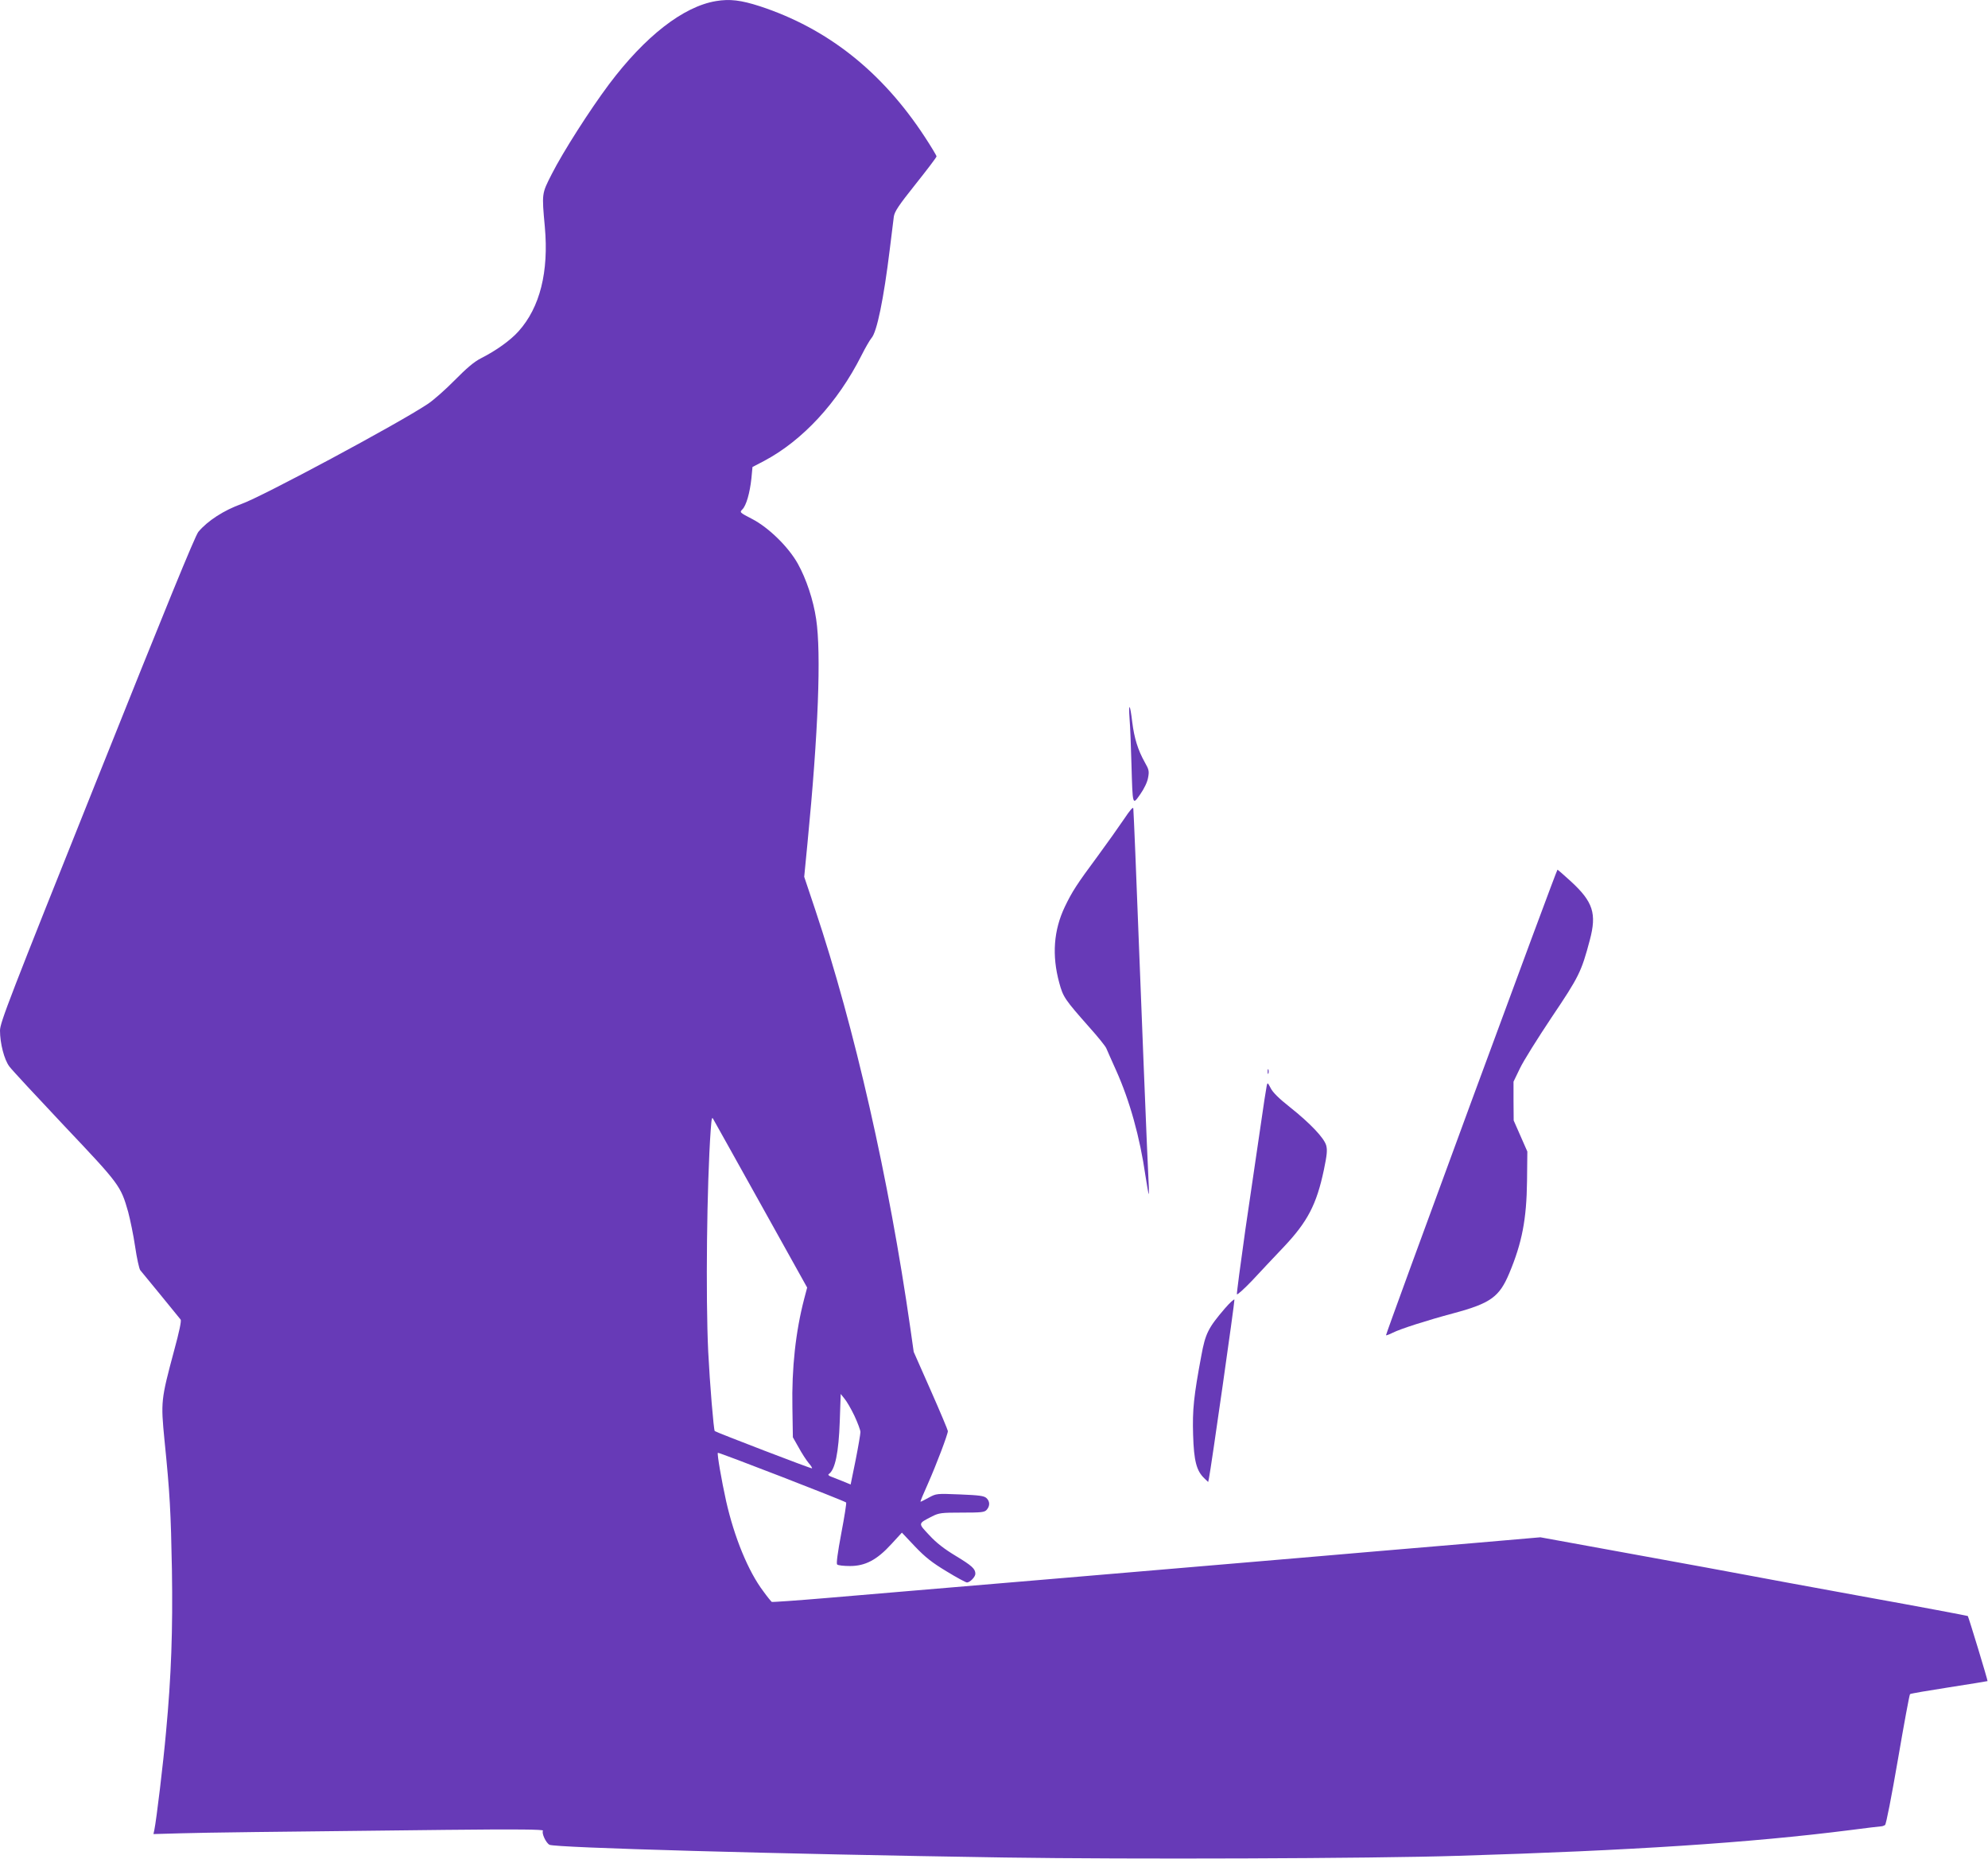 <?xml version="1.0" standalone="no"?>
<!DOCTYPE svg PUBLIC "-//W3C//DTD SVG 20010904//EN"
 "http://www.w3.org/TR/2001/REC-SVG-20010904/DTD/svg10.dtd">
<svg version="1.0" xmlns="http://www.w3.org/2000/svg"
 width="1280pt" height="1197pt" viewBox="0 0 1280 1197"
 preserveAspectRatio="xMidYMid meet">
<g transform="translate(0,1197) scale(0.1,-0.1)"
fill="#673ab7" stroke="none">
<path d="M4610 11963 c-211 -35 -457 -227 -689 -536 -124 -166 -296 -435 -369
-579 -64 -126 -64 -121 -44 -339 26 -289 -31 -518 -169 -672 -52 -58 -143
-124 -244 -175 -43 -22 -91 -63 -167 -140 -59 -60 -138 -130 -175 -154 -189
-126 -1069 -598 -1198 -643 -114 -41 -219 -109 -278 -180 -21 -26 -211 -490
-653 -1596 -563 -1407 -624 -1564 -624 -1615 0 -82 27 -187 60 -231 15 -21
175 -193 354 -383 356 -376 363 -385 411 -553 13 -49 34 -149 45 -224 11 -75
26 -143 33 -152 22 -26 250 -305 260 -318 6 -8 -9 -79 -42 -200 -85 -317 -86
-329 -62 -576 35 -344 41 -463 48 -837 6 -385 -4 -680 -38 -1043 -18 -203 -62
-566 -75 -629 l-6 -28 179 5 c178 5 518 9 1702 22 467 5 632 3 627 -5 -10 -16
19 -79 42 -91 36 -19 1450 -59 2932 -82 795 -12 2356 -7 2920 11 1116 34 1880
84 2518 165 107 14 200 25 206 25 6 0 16 4 23 8 7 4 42 184 83 422 39 228 74
418 78 421 4 4 117 23 252 44 135 21 246 39 247 40 3 2 -122 413 -127 419 -3
2 -304 59 -670 125 -366 67 -710 130 -765 141 -55 11 -374 69 -708 130 l-609
111 -416 -36 c-230 -20 -522 -44 -649 -55 -128 -11 -338 -29 -465 -40 -213
-18 -1072 -91 -1648 -140 -692 -58 -1110 -94 -1419 -120 -189 -16 -347 -27
-352 -25 -4 3 -29 33 -54 68 -97 128 -187 347 -240 582 -29 131 -59 304 -53
310 4 5 817 -310 826 -320 3 -3 -11 -92 -31 -197 -24 -128 -33 -196 -27 -202
6 -6 43 -10 83 -10 98 0 173 39 266 141 l68 74 84 -89 c67 -70 110 -104 203
-160 65 -40 125 -72 132 -72 19 0 54 36 54 56 0 32 -22 52 -126 115 -76 46
-125 84 -171 134 -73 78 -74 73 19 121 44 22 59 24 191 24 127 0 146 2 160 18
22 25 21 55 -2 76 -16 14 -47 18 -170 23 -150 6 -152 6 -200 -20 -27 -15 -51
-27 -54 -27 -3 0 19 53 48 117 54 122 128 317 128 338 0 6 -49 123 -110 261
l-110 249 -22 155 c-137 957 -358 1932 -612 2692 l-71 212 21 216 c70 715 89
1223 56 1443 -18 123 -64 260 -118 357 -61 109 -188 233 -294 288 -81 42 -82
43 -63 62 25 25 48 106 58 199 l7 74 75 39 c248 132 473 375 626 678 26 52 56
103 65 113 35 38 79 253 118 572 12 94 23 188 26 210 5 33 30 71 140 209 74
93 135 173 135 179 0 5 -34 62 -76 126 -275 420 -626 698 -1062 841 -121 39
-193 48 -282 33z m293 -7756 l294 -528 -19 -72 c-55 -211 -81 -446 -76 -702
l3 -190 38 -67 c20 -37 49 -81 63 -98 15 -17 25 -33 22 -35 -3 -4 -617 232
-626 240 -7 6 -32 309 -42 510 -17 356 -9 1079 16 1429 6 81 8 88 19 65 8 -13
146 -262 308 -552z m598 -1353 c21 -45 39 -93 39 -105 0 -13 -14 -95 -31 -181
l-32 -157 -51 21 c-28 11 -62 24 -76 30 -14 5 -20 12 -14 16 41 27 64 138 71
341 l6 175 24 -30 c14 -16 43 -66 64 -110z"/>
<path d="M7273 7340 c4 -47 9 -177 12 -290 8 -273 6 -266 57 -194 25 36 45 77
50 106 8 42 6 52 -22 101 -43 77 -67 153 -80 258 -14 119 -25 130 -17 19z"/>
<path d="M7236 6694 c-33 -49 -109 -156 -170 -239 -132 -178 -163 -226 -210
-324 -72 -151 -84 -313 -36 -489 25 -93 36 -108 194 -287 54 -60 103 -121 109
-135 6 -14 34 -78 63 -142 88 -196 153 -429 189 -678 10 -63 19 -117 21 -119
2 -2 2 36 -1 85 -5 76 -50 1200 -85 2109 -6 149 -12 279 -13 289 -1 13 -21
-10 -61 -70z"/>
<path d="M9472 4873 c-303 -823 -550 -1499 -548 -1501 2 -2 21 5 43 16 49 25
221 80 393 126 238 64 294 105 358 258 82 196 111 347 114 593 l2 190 -44 100
-44 100 -1 125 0 125 41 85 c22 47 115 195 205 330 175 260 191 292 245 496
46 172 21 247 -121 378 -46 42 -85 76 -87 76 -3 0 -253 -674 -556 -1497z"/>
<path d="M8162 5070 c0 -14 2 -19 5 -12 2 6 2 18 0 25 -3 6 -5 1 -5 -13z"/>
<path d="M8156 4979 c-3 -13 -22 -134 -41 -269 -20 -135 -63 -429 -96 -654
-32 -226 -57 -415 -55 -420 2 -6 46 34 98 88 51 55 143 153 204 217 153 162
211 273 258 496 20 96 23 127 15 157 -13 48 -103 143 -234 247 -71 56 -111 96
-124 123 -19 36 -20 37 -25 15z"/>
<path d="M7886 3544 c-107 -125 -125 -161 -151 -303 -49 -262 -58 -348 -53
-511 5 -168 22 -232 73 -280 l24 -23 5 24 c13 61 167 1141 164 1150 -2 6 -30
-20 -62 -57z"/>
</g>
</svg>
